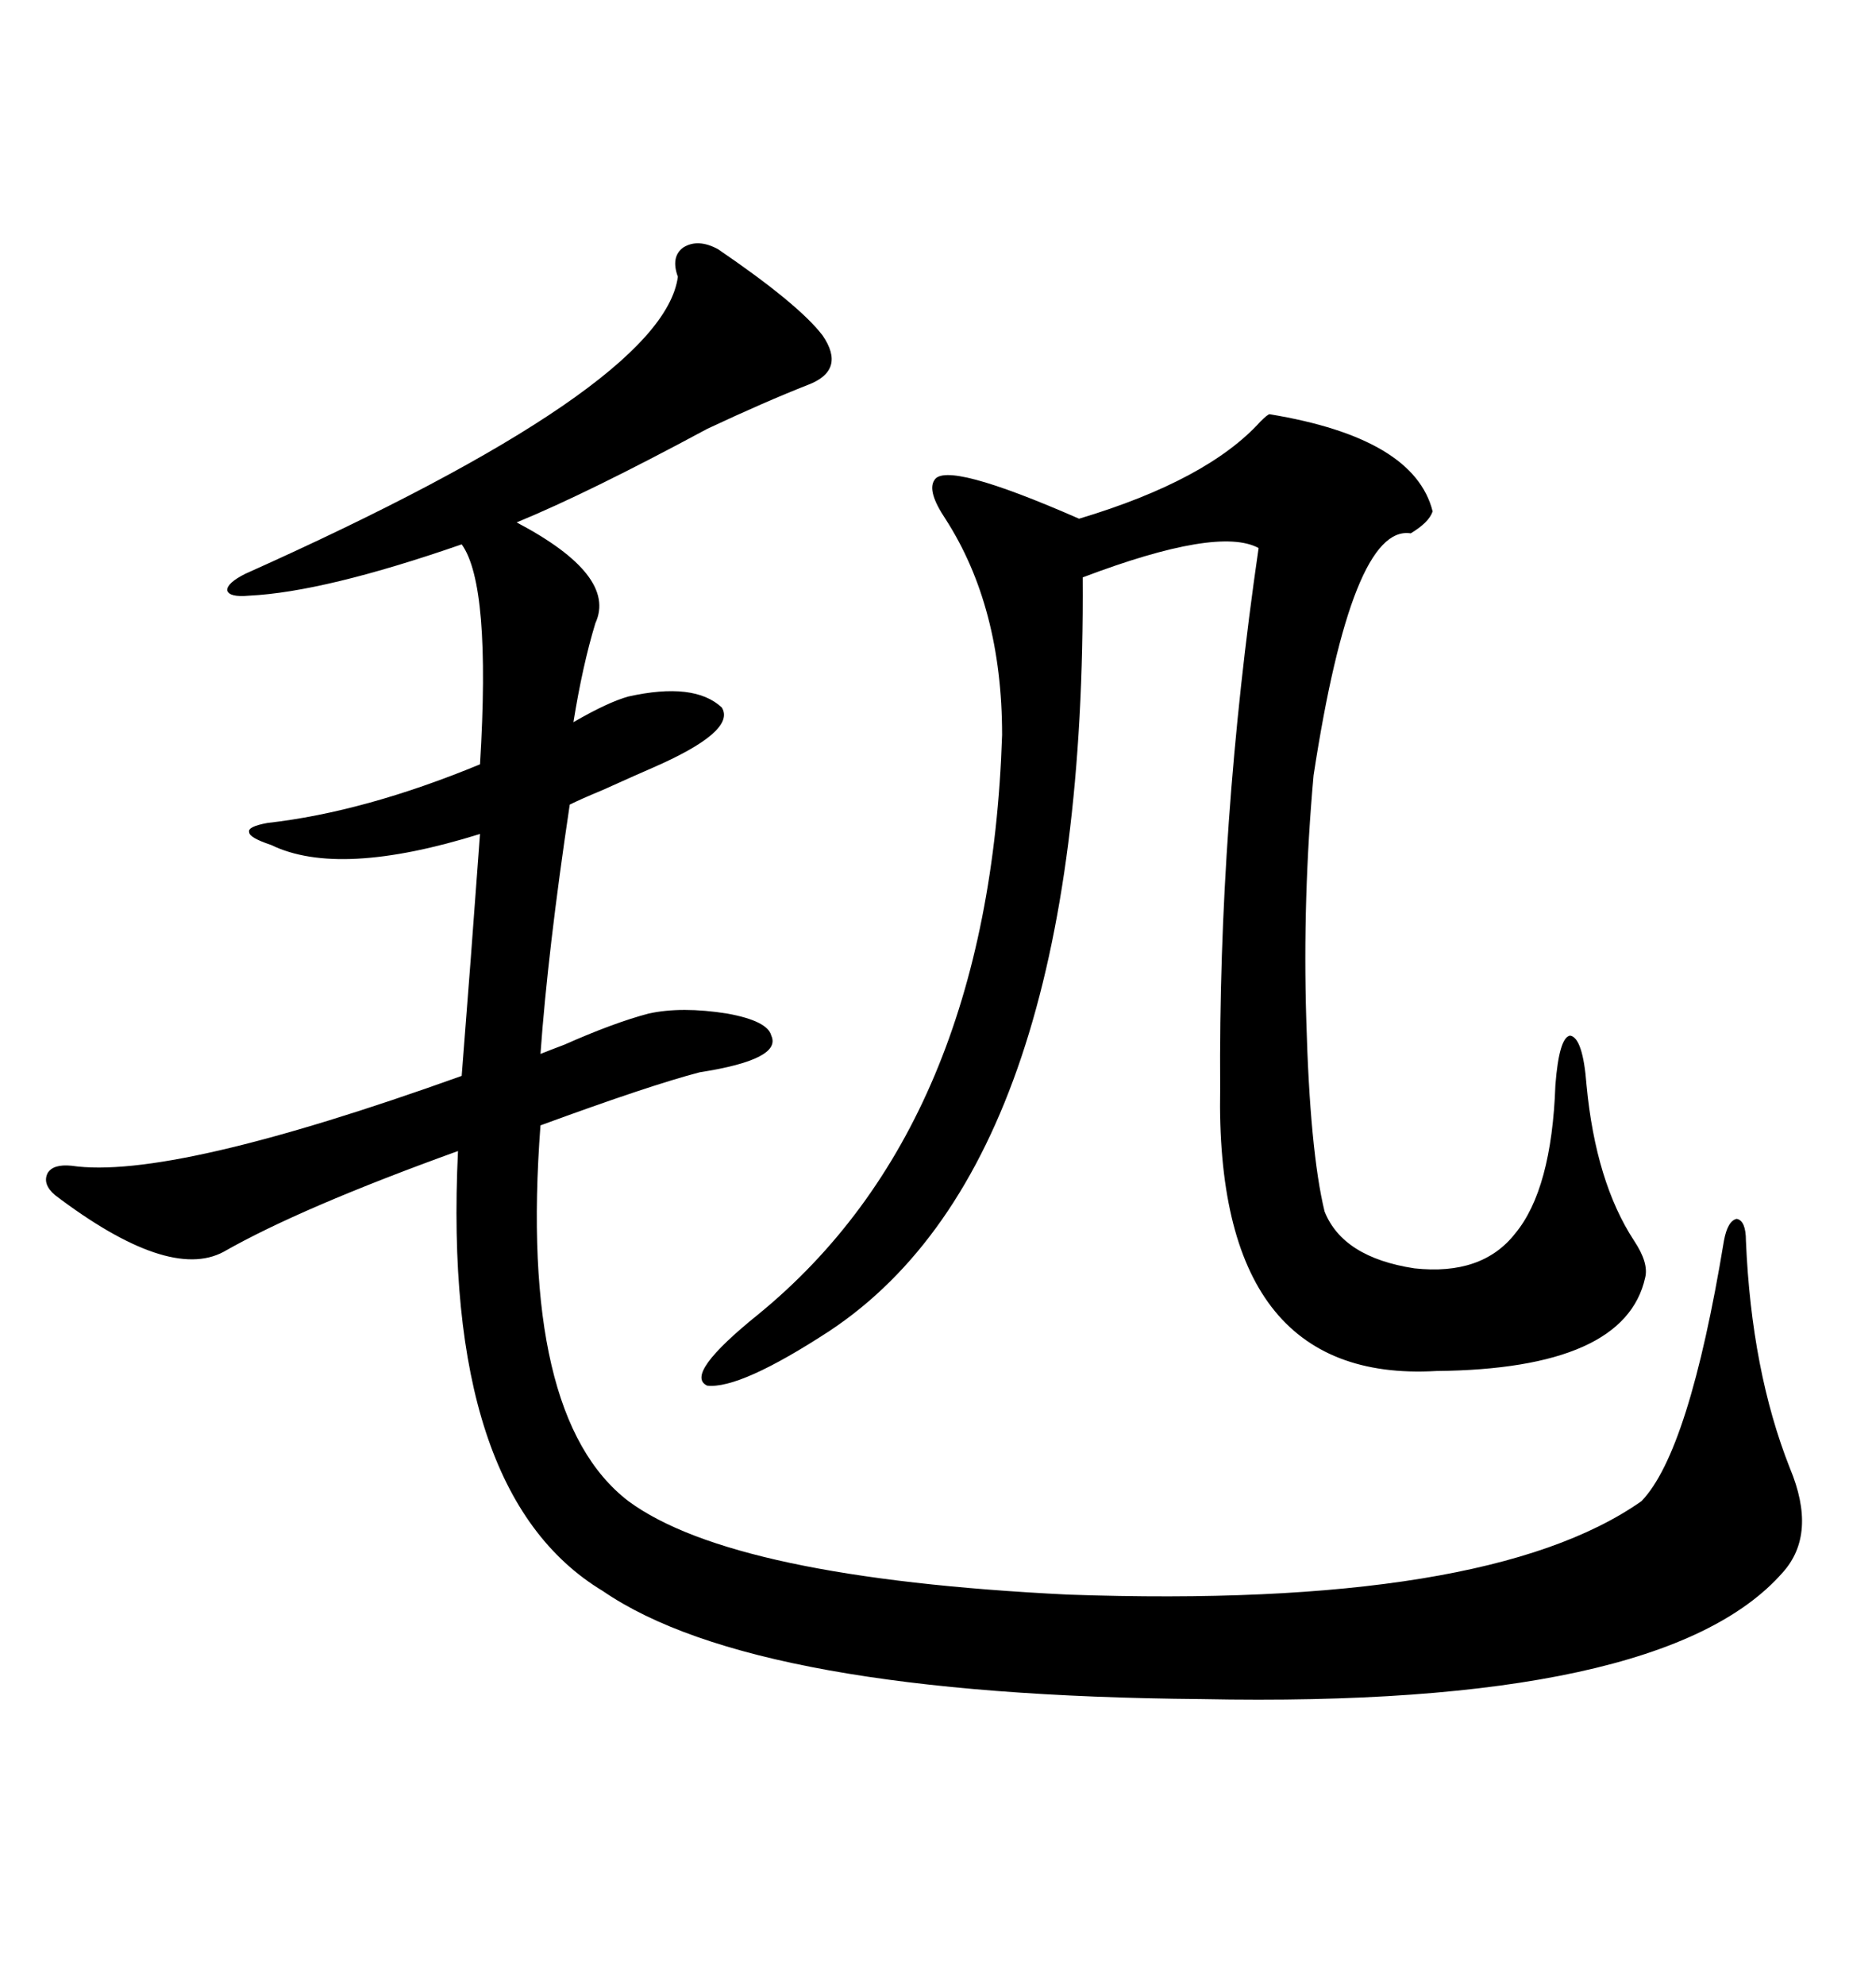 <svg xmlns="http://www.w3.org/2000/svg" xmlns:xlink="http://www.w3.org/1999/xlink" width="300" height="317.285"><path d="M114.84 39.84L114.84 39.84Q127.73 48.63 131.54 53.61L131.54 53.61Q135.35 59.18 129.20 61.52L129.20 61.52Q122.46 64.16 113.09 68.55L113.09 68.55Q94.04 78.81 82.62 83.50L82.62 83.50Q98.73 91.99 95.21 99.61L95.21 99.61Q93.16 106.35 91.70 115.43L91.70 115.43Q97.27 112.21 100.49 111.33L100.49 111.33Q111.04 108.98 115.43 113.09L115.43 113.09Q117.77 116.89 104.30 122.75L104.30 122.75Q102.25 123.63 96.39 126.27L96.39 126.27Q92.87 127.73 91.11 128.61L91.11 128.61Q87.60 152.05 86.43 168.46L86.43 168.46Q87.89 167.87 90.23 166.99L90.23 166.99Q98.14 163.48 103.71 162.01L103.71 162.01Q108.98 160.84 116.31 162.01L116.31 162.01Q122.75 163.18 123.34 165.53L123.34 165.53Q125.10 169.34 111.91 171.39L111.91 171.39Q104.00 173.44 86.43 179.88L86.43 179.88Q82.91 226.46 100.49 239.94L100.49 239.94Q117.19 252.25 170.80 254.88L170.80 254.88Q237.89 257.23 262.50 239.94L262.50 239.94Q270.12 232.03 275.68 198.34L275.68 198.34Q276.27 195.12 277.73 194.82L277.73 194.82Q279.20 195.12 279.20 198.34L279.20 198.34Q280.08 219.14 286.23 234.67L286.23 234.67Q290.63 245.21 285.06 251.37L285.06 251.37Q266.02 273.05 192.19 271.58L192.19 271.58Q120.70 271.00 96.39 254.30L96.39 254.30Q70.61 238.77 73.24 183.98L73.24 183.98Q48.05 193.07 35.74 200.10L35.74 200.10Q26.95 204.79 8.79 191.02L8.79 191.02Q6.74 189.26 7.62 187.50L7.62 187.50Q8.50 186.04 11.43 186.33L11.43 186.33Q27.25 188.67 73.83 171.97L73.83 171.97Q75.29 153.52 76.76 133.30L76.76 133.30Q54.20 140.33 43.36 135.06L43.36 135.06Q39.84 133.89 39.84 133.01L39.84 133.01Q39.55 132.13 42.77 131.54L42.77 131.54Q58.30 129.79 76.76 122.17L76.76 122.17Q78.52 93.46 73.83 87.01L73.83 87.01Q51.86 94.63 39.84 95.21L39.84 95.21Q36.62 95.51 36.33 94.34L36.33 94.34Q36.33 93.16 39.26 91.70L39.26 91.70Q106.05 61.82 108.40 44.24L108.40 44.24Q107.23 41.02 109.28 39.55L109.28 39.55Q111.62 38.09 114.84 39.84ZM203.03 66.21L203.03 66.21Q226.17 70.02 229.10 81.74L229.10 81.74Q228.52 83.50 225.59 85.25L225.59 85.25Q216.21 83.79 210.06 123.93L210.06 123.93Q208.30 143.55 208.89 162.89L208.89 162.89Q209.47 183.98 211.82 193.65L211.82 193.65Q214.75 200.98 226.17 202.73L226.17 202.73Q237.01 203.91 242.29 197.17L242.29 197.17Q248.14 190.14 248.73 173.44L248.73 173.44Q249.32 165.82 251.07 165.53L251.07 165.53Q253.13 165.82 253.71 173.44L253.71 173.44Q255.18 188.96 261.33 198.34L261.33 198.34Q263.67 201.86 263.09 204.20L263.09 204.20Q259.86 218.85 229.69 219.14L229.69 219.14Q194.24 221.19 195.12 174.02L195.12 174.02Q194.82 131.84 201.27 87.60L201.27 87.60Q194.82 84.08 173.14 92.29L173.14 92.29Q173.73 185.45 132.71 212.70L132.71 212.70Q118.36 222.07 113.09 221.48L113.09 221.48Q109.28 219.73 121.29 210.06L121.29 210.06Q158.20 179.88 160.25 117.48L160.25 117.48Q160.25 96.97 151.17 82.91L151.17 82.91Q148.24 78.52 149.41 76.76L149.41 76.76Q151.17 73.54 172.56 82.91L172.56 82.91Q193.07 76.76 201.56 67.38L201.56 67.38Q202.73 66.21 203.03 66.21Z"/></svg>
